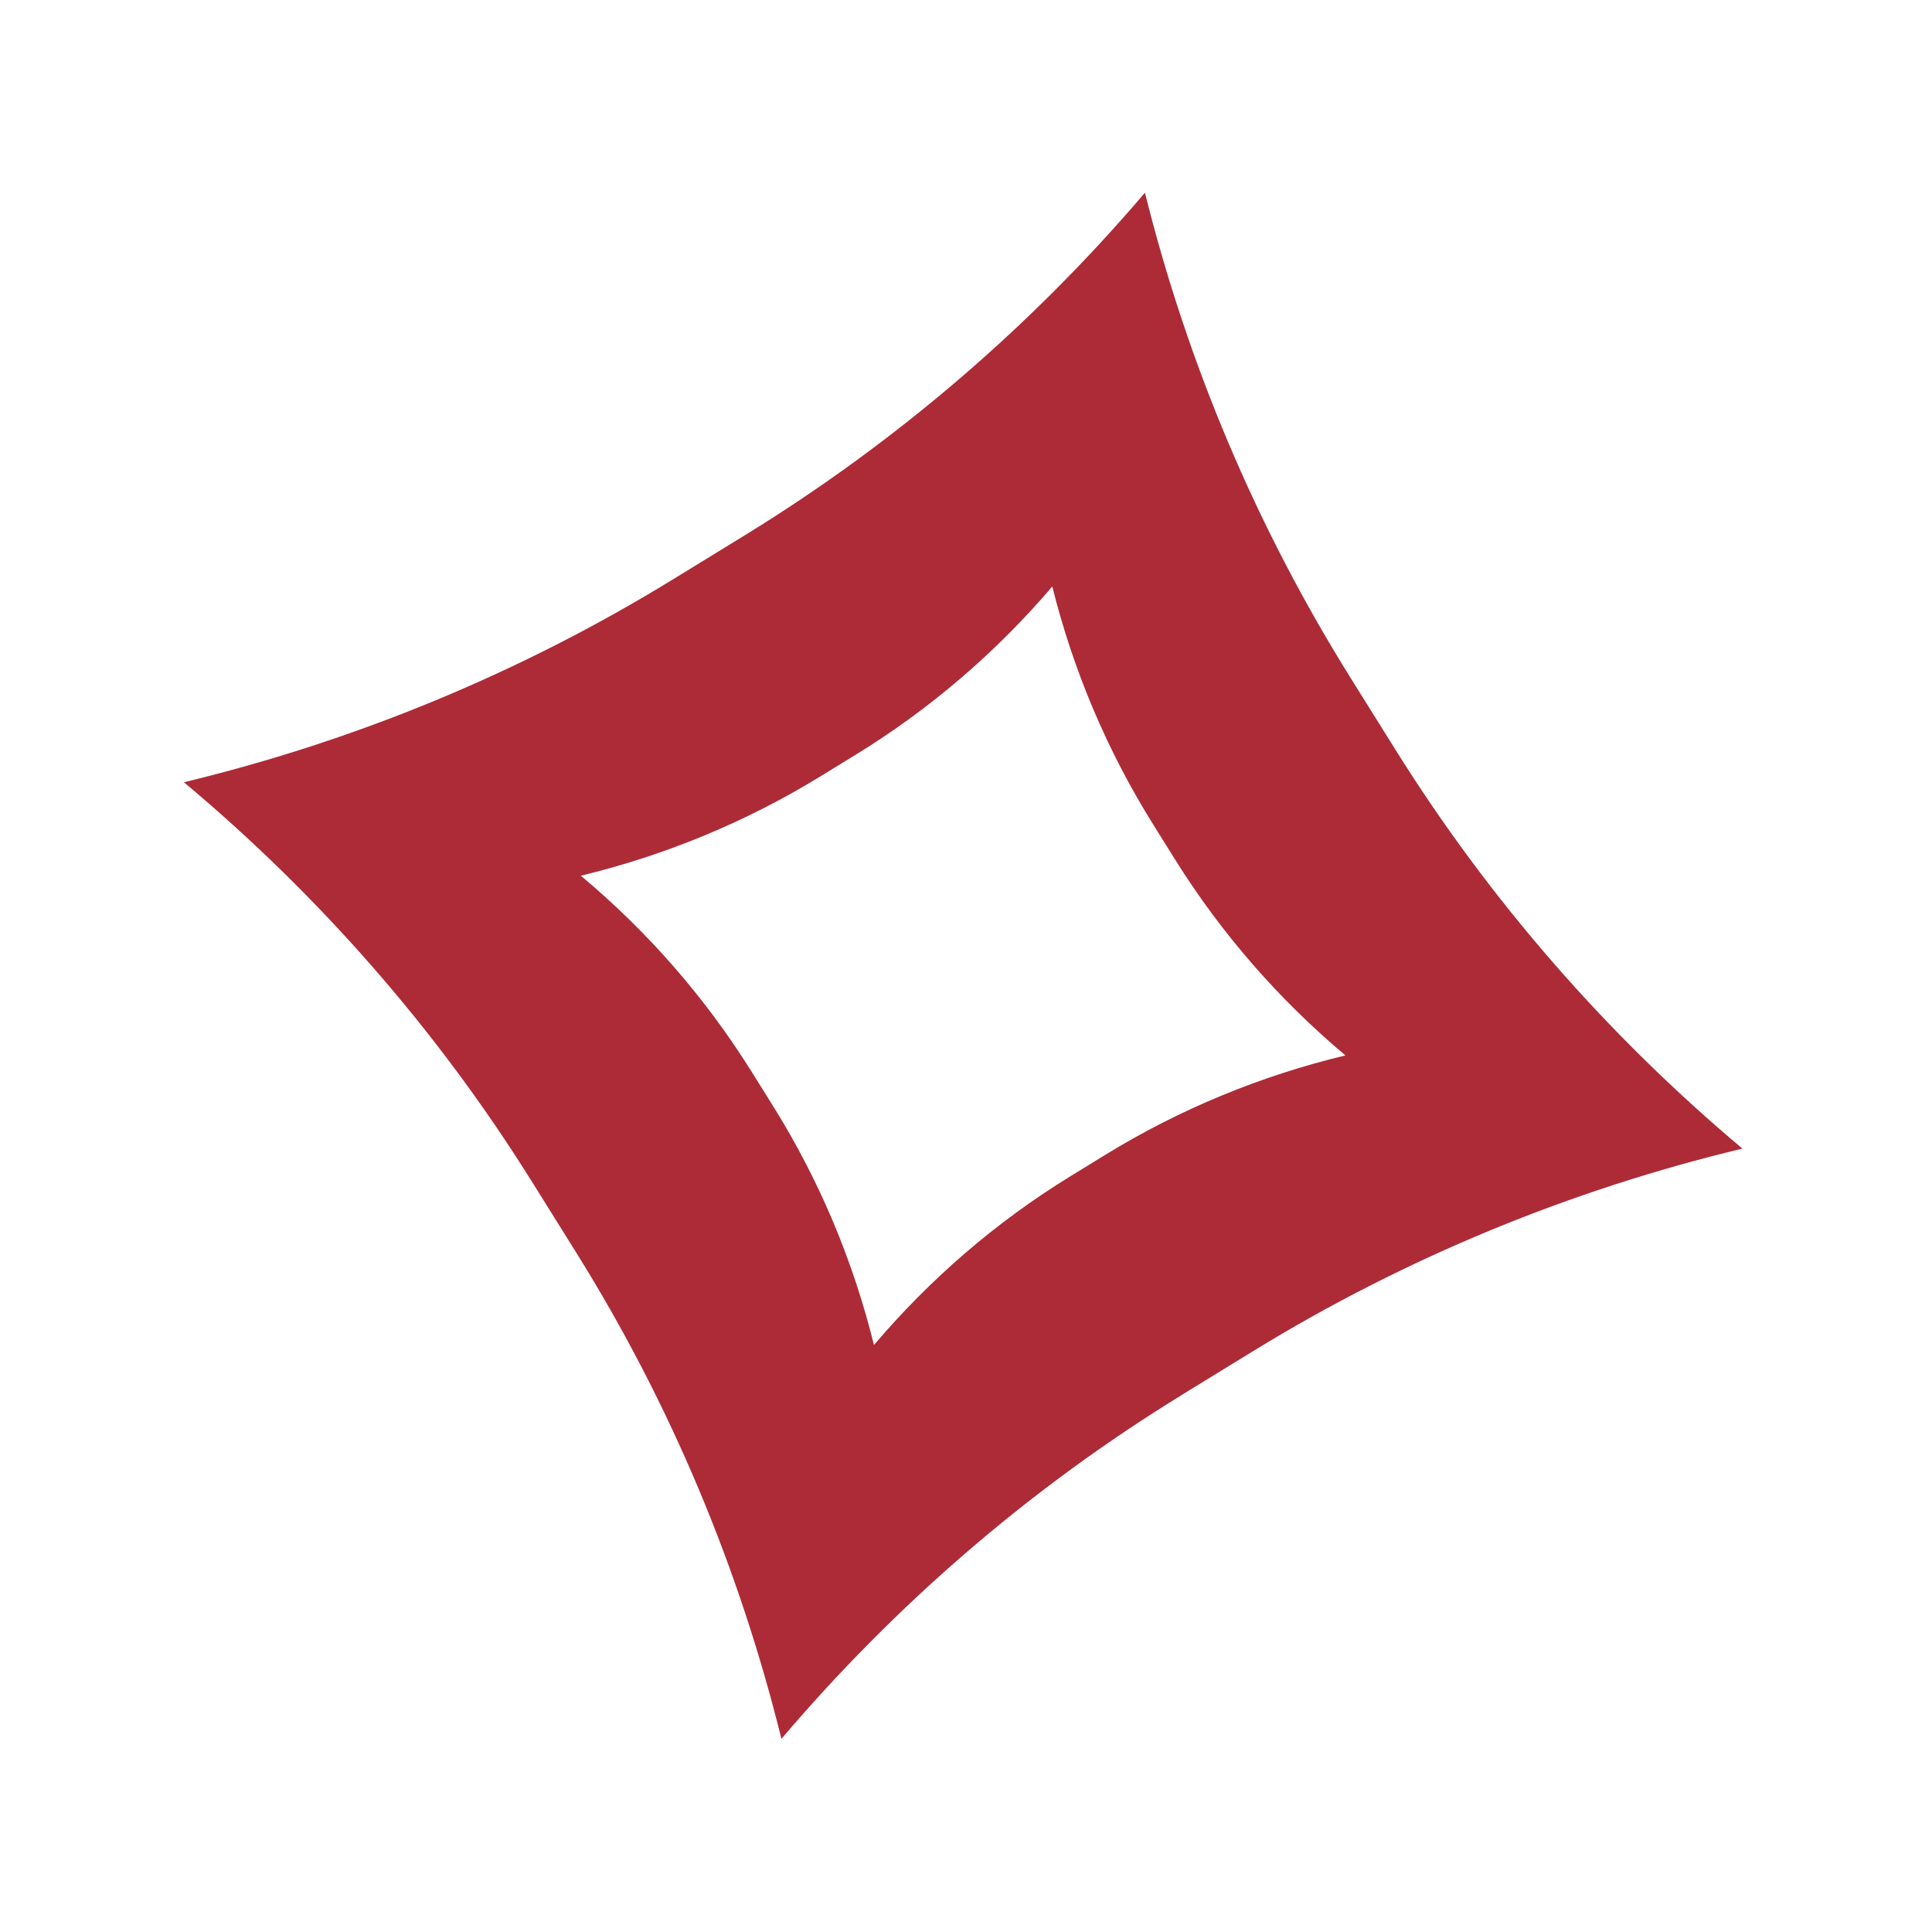 <?xml version="1.0" encoding="UTF-8"?> <svg xmlns="http://www.w3.org/2000/svg" width="183" height="183" viewBox="0 0 183 183" fill="none"><g clip-path="url(#clip0_746_3479)"><path d="M112.001 132.089L118.74 127.953C133.192 119.084 148.827 112.693 165.042 108.795C152.249 98.048 141.125 85.338 132.141 70.952L127.952 64.247C118.976 49.883 112.461 34.373 108.45 18.254C97.677 30.891 84.934 41.873 70.49 50.737L63.752 54.873C49.294 63.741 33.662 70.175 17.421 74.095C30.22 84.815 41.36 97.487 50.351 111.875L54.54 118.58C63.536 132.976 70.028 148.557 74.018 164.707C84.786 152.027 97.517 140.979 112.008 132.091L112.001 132.089ZM73.228 104.769L71.174 101.482C66.763 94.423 61.3 88.204 55.017 82.948C62.989 81.023 70.655 77.869 77.749 73.516L81.052 71.488C88.137 67.139 94.386 61.753 99.674 55.551C101.645 63.459 104.838 71.066 109.244 78.116L111.297 81.403C115.708 88.462 121.161 94.693 127.439 99.968C119.485 101.883 111.816 105.015 104.722 109.369L101.419 111.397C94.309 115.76 88.068 121.177 82.782 127.4C80.823 119.473 77.643 111.835 73.228 104.769Z" fill="#AC2B37"></path></g><defs><clipPath id="clip0_746_3479"><rect width="151.645" height="150.446" fill="white" transform="translate(34.629 0.898) rotate(13.23)"></rect></clipPath></defs></svg> 